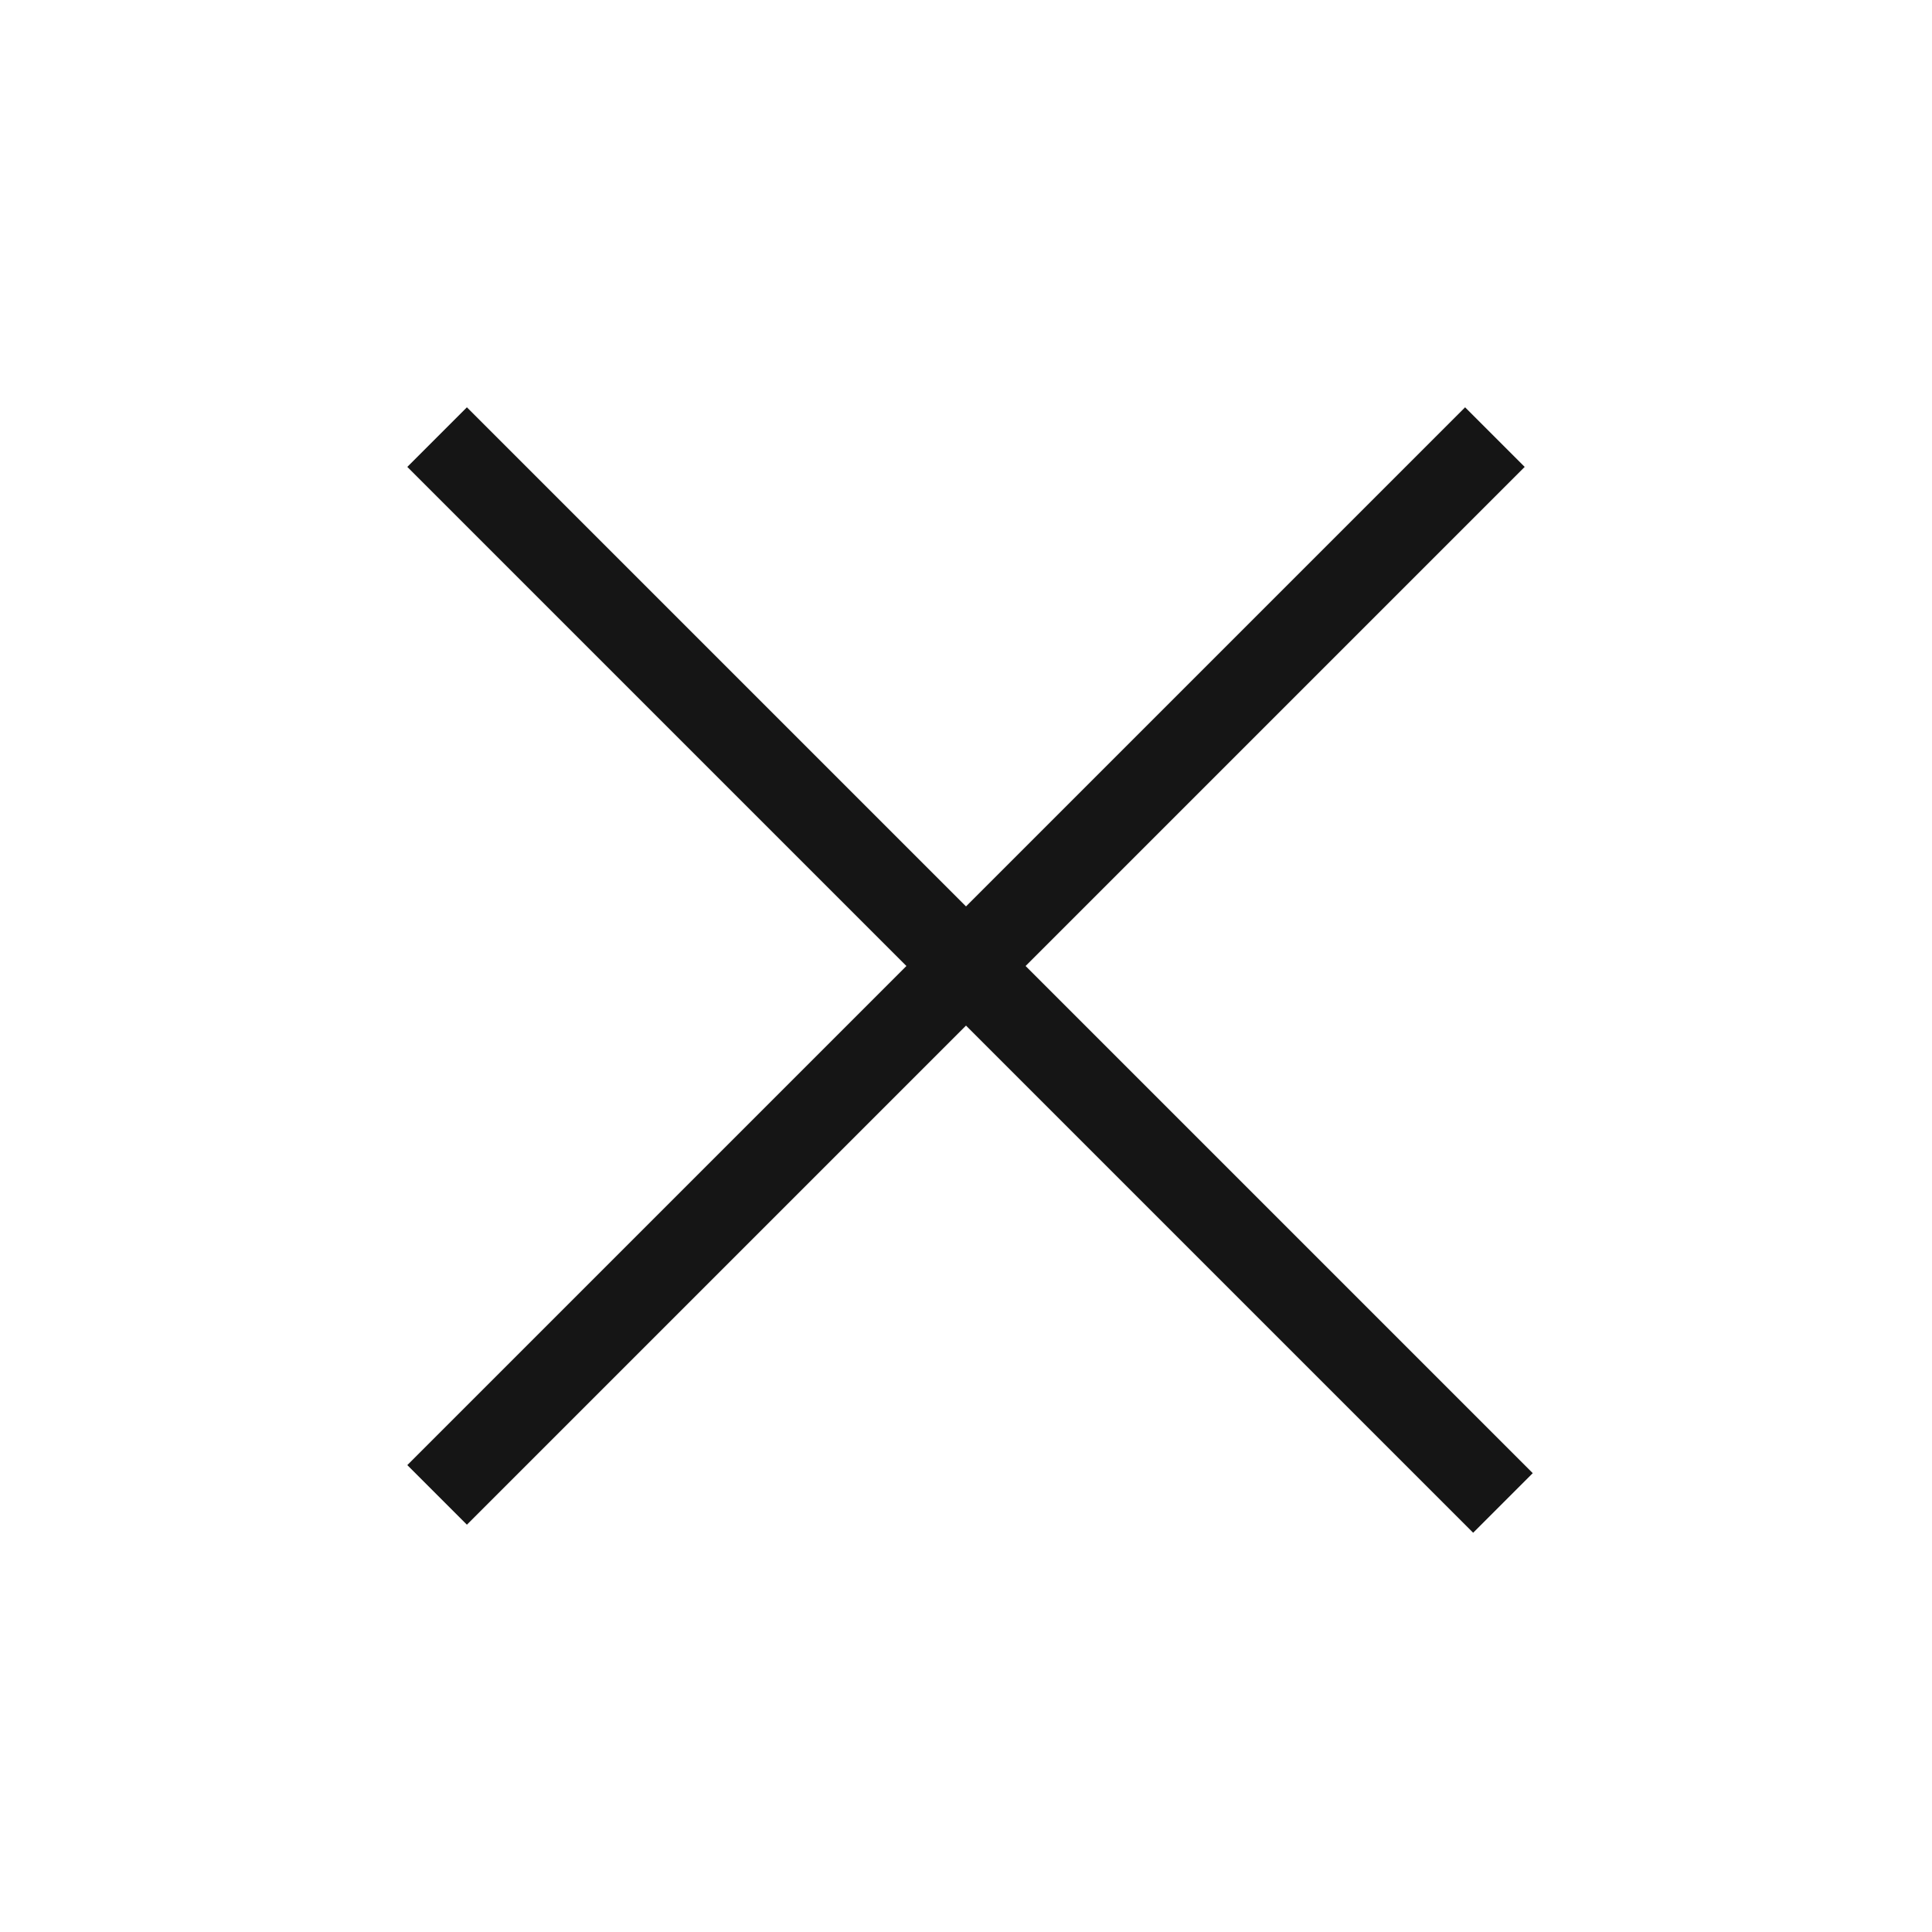 <?xml version="1.0" encoding="utf-8"?>
<!-- Generator: Adobe Illustrator 24.0.2, SVG Export Plug-In . SVG Version: 6.00 Build 0)  -->
<svg version="1.1" id="Capa_1" xmlns="http://www.w3.org/2000/svg" xmlns:xlink="http://www.w3.org/1999/xlink" x="0px" y="0px"
	 viewBox="0 0 24 24" style="enable-background:new 0 0 24 24;" xml:space="preserve">
<style type="text/css">
	.st0{fill:none;}
	.st1{fill:none;stroke:#151515;stroke-width:1.047;stroke-linecap:square;stroke-miterlimit:4;}
</style>
<path class="st0" d="M0,0h24v24H0V0z"/>
<g id="Icons_x2F_Outline_x2F_Close">
	<g id="Group-4">
		<path id="Line-3" class="st1" d="M5.8,5.8l12.5,12.5"/>
		<path id="Line-3_1_" class="st1" d="M18.2,5.8L5.8,18.2"/>
	</g>
</g>
</svg>
